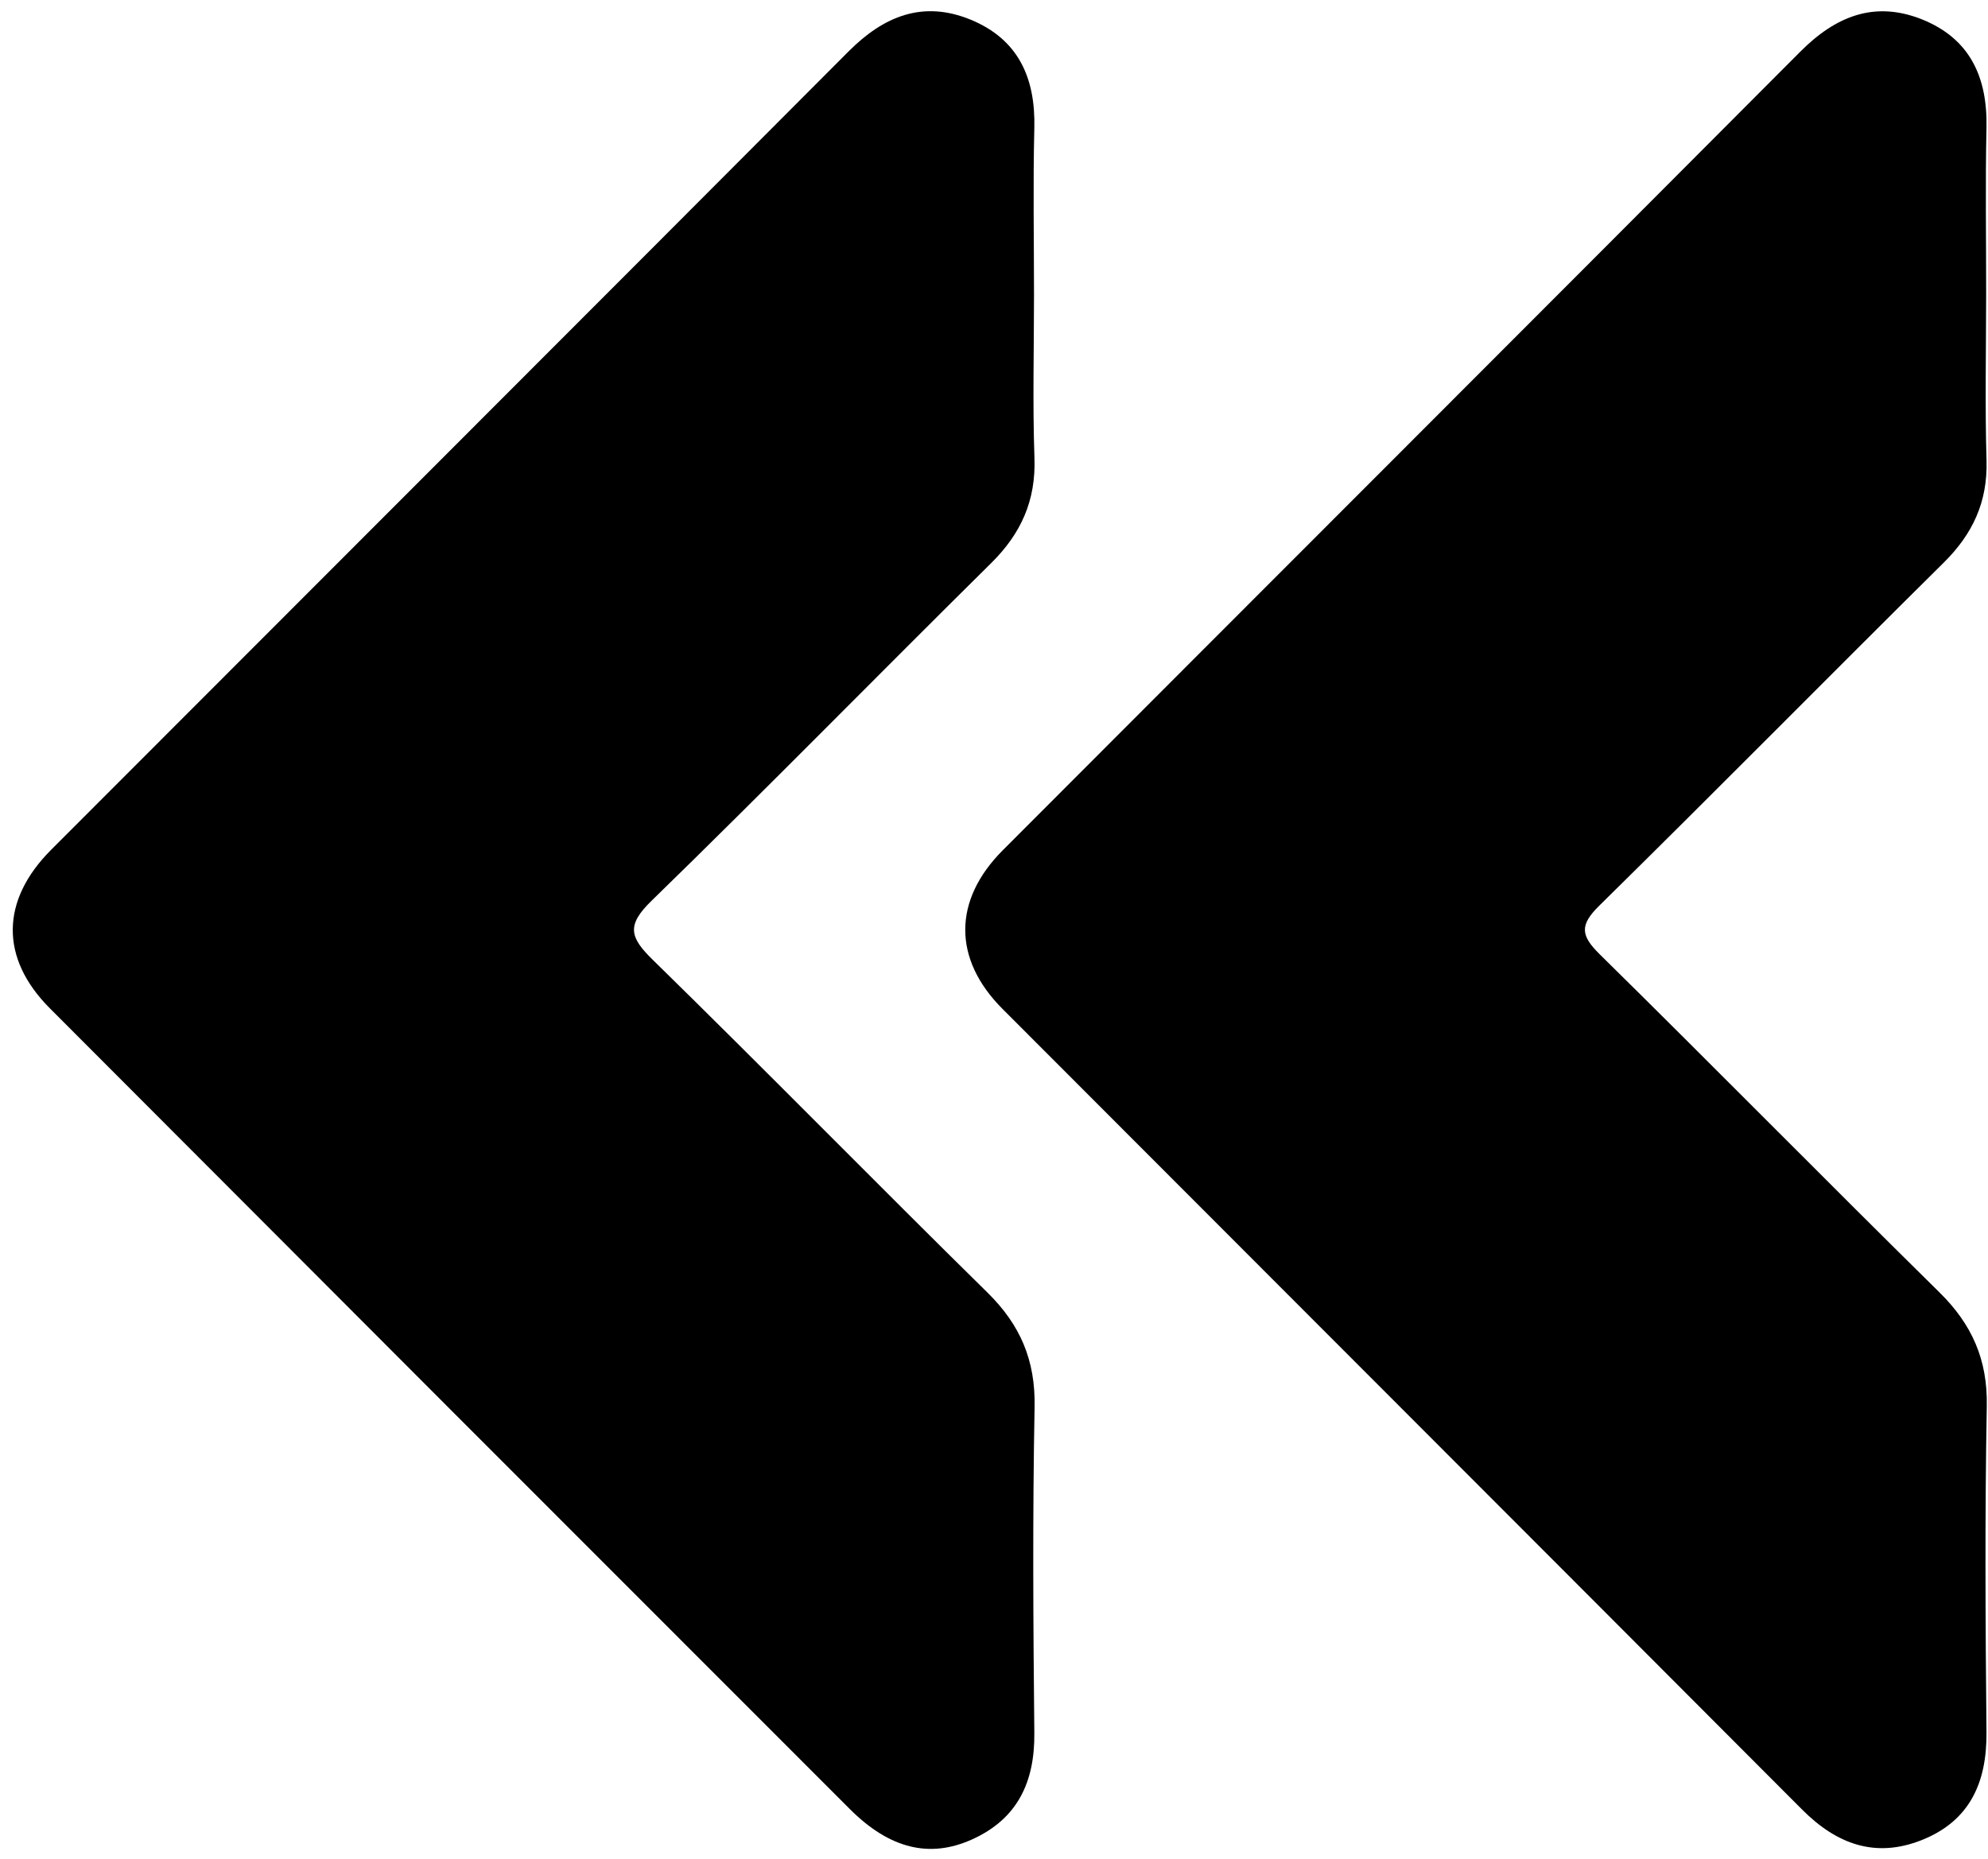 <?xml version="1.0" encoding="UTF-8" standalone="no"?><svg xmlns="http://www.w3.org/2000/svg" xmlns:xlink="http://www.w3.org/1999/xlink" fill="#000000" height="160.1" preserveAspectRatio="xMidYMid meet" version="1" viewBox="13.9 19.9 171.2 160.1" width="171.2" zoomAndPan="magnify"><g fill="#000000" id="change1_1"><path d="M 102.945 45.289 C 102.945 49.977 102.82 54.664 102.984 59.344 C 103.113 63 101.836 65.848 99.262 68.391 C 89.477 78.062 79.855 87.895 70 97.488 C 67.836 99.594 68.133 100.625 70.109 102.559 C 79.797 112.039 89.281 121.73 98.945 131.23 C 101.77 134.008 103.07 137.059 102.996 141.055 C 102.816 150.418 102.879 159.789 102.973 169.156 C 103.016 173.363 101.539 176.543 97.621 178.316 C 93.957 179.973 90.508 179.129 87.086 175.707 C 64.109 152.73 41.141 129.746 18.195 106.742 C 13.887 102.426 13.945 97.453 18.305 93.086 C 41.191 70.164 64.109 47.273 86.977 24.328 C 90.012 21.281 93.383 19.91 97.488 21.594 C 101.602 23.285 103.082 26.617 102.973 30.938 C 102.855 35.723 102.945 40.508 102.945 45.289"/><path d="M 184.941 45.234 C 184.938 50.02 184.836 54.805 184.973 59.586 C 185.07 63.133 183.781 65.891 181.289 68.355 C 171.375 78.172 161.578 88.109 151.633 97.891 C 149.93 99.566 150.008 100.457 151.656 102.082 C 161.457 111.73 171.102 121.539 180.902 131.188 C 183.719 133.957 185.07 136.996 184.996 140.996 C 184.824 150.359 184.879 159.73 184.969 169.102 C 185.008 173.426 183.527 176.734 179.387 178.379 C 175.402 179.961 172.066 178.73 169.105 175.762 C 146.164 152.754 123.184 129.785 100.23 106.789 C 95.945 102.496 95.957 97.434 100.262 93.121 C 123.145 70.195 146.062 47.309 168.926 24.359 C 171.957 21.312 175.312 19.926 179.426 21.574 C 183.559 23.234 185.059 26.566 184.969 30.883 C 184.867 35.664 184.945 40.453 184.941 45.234"/></g></svg>